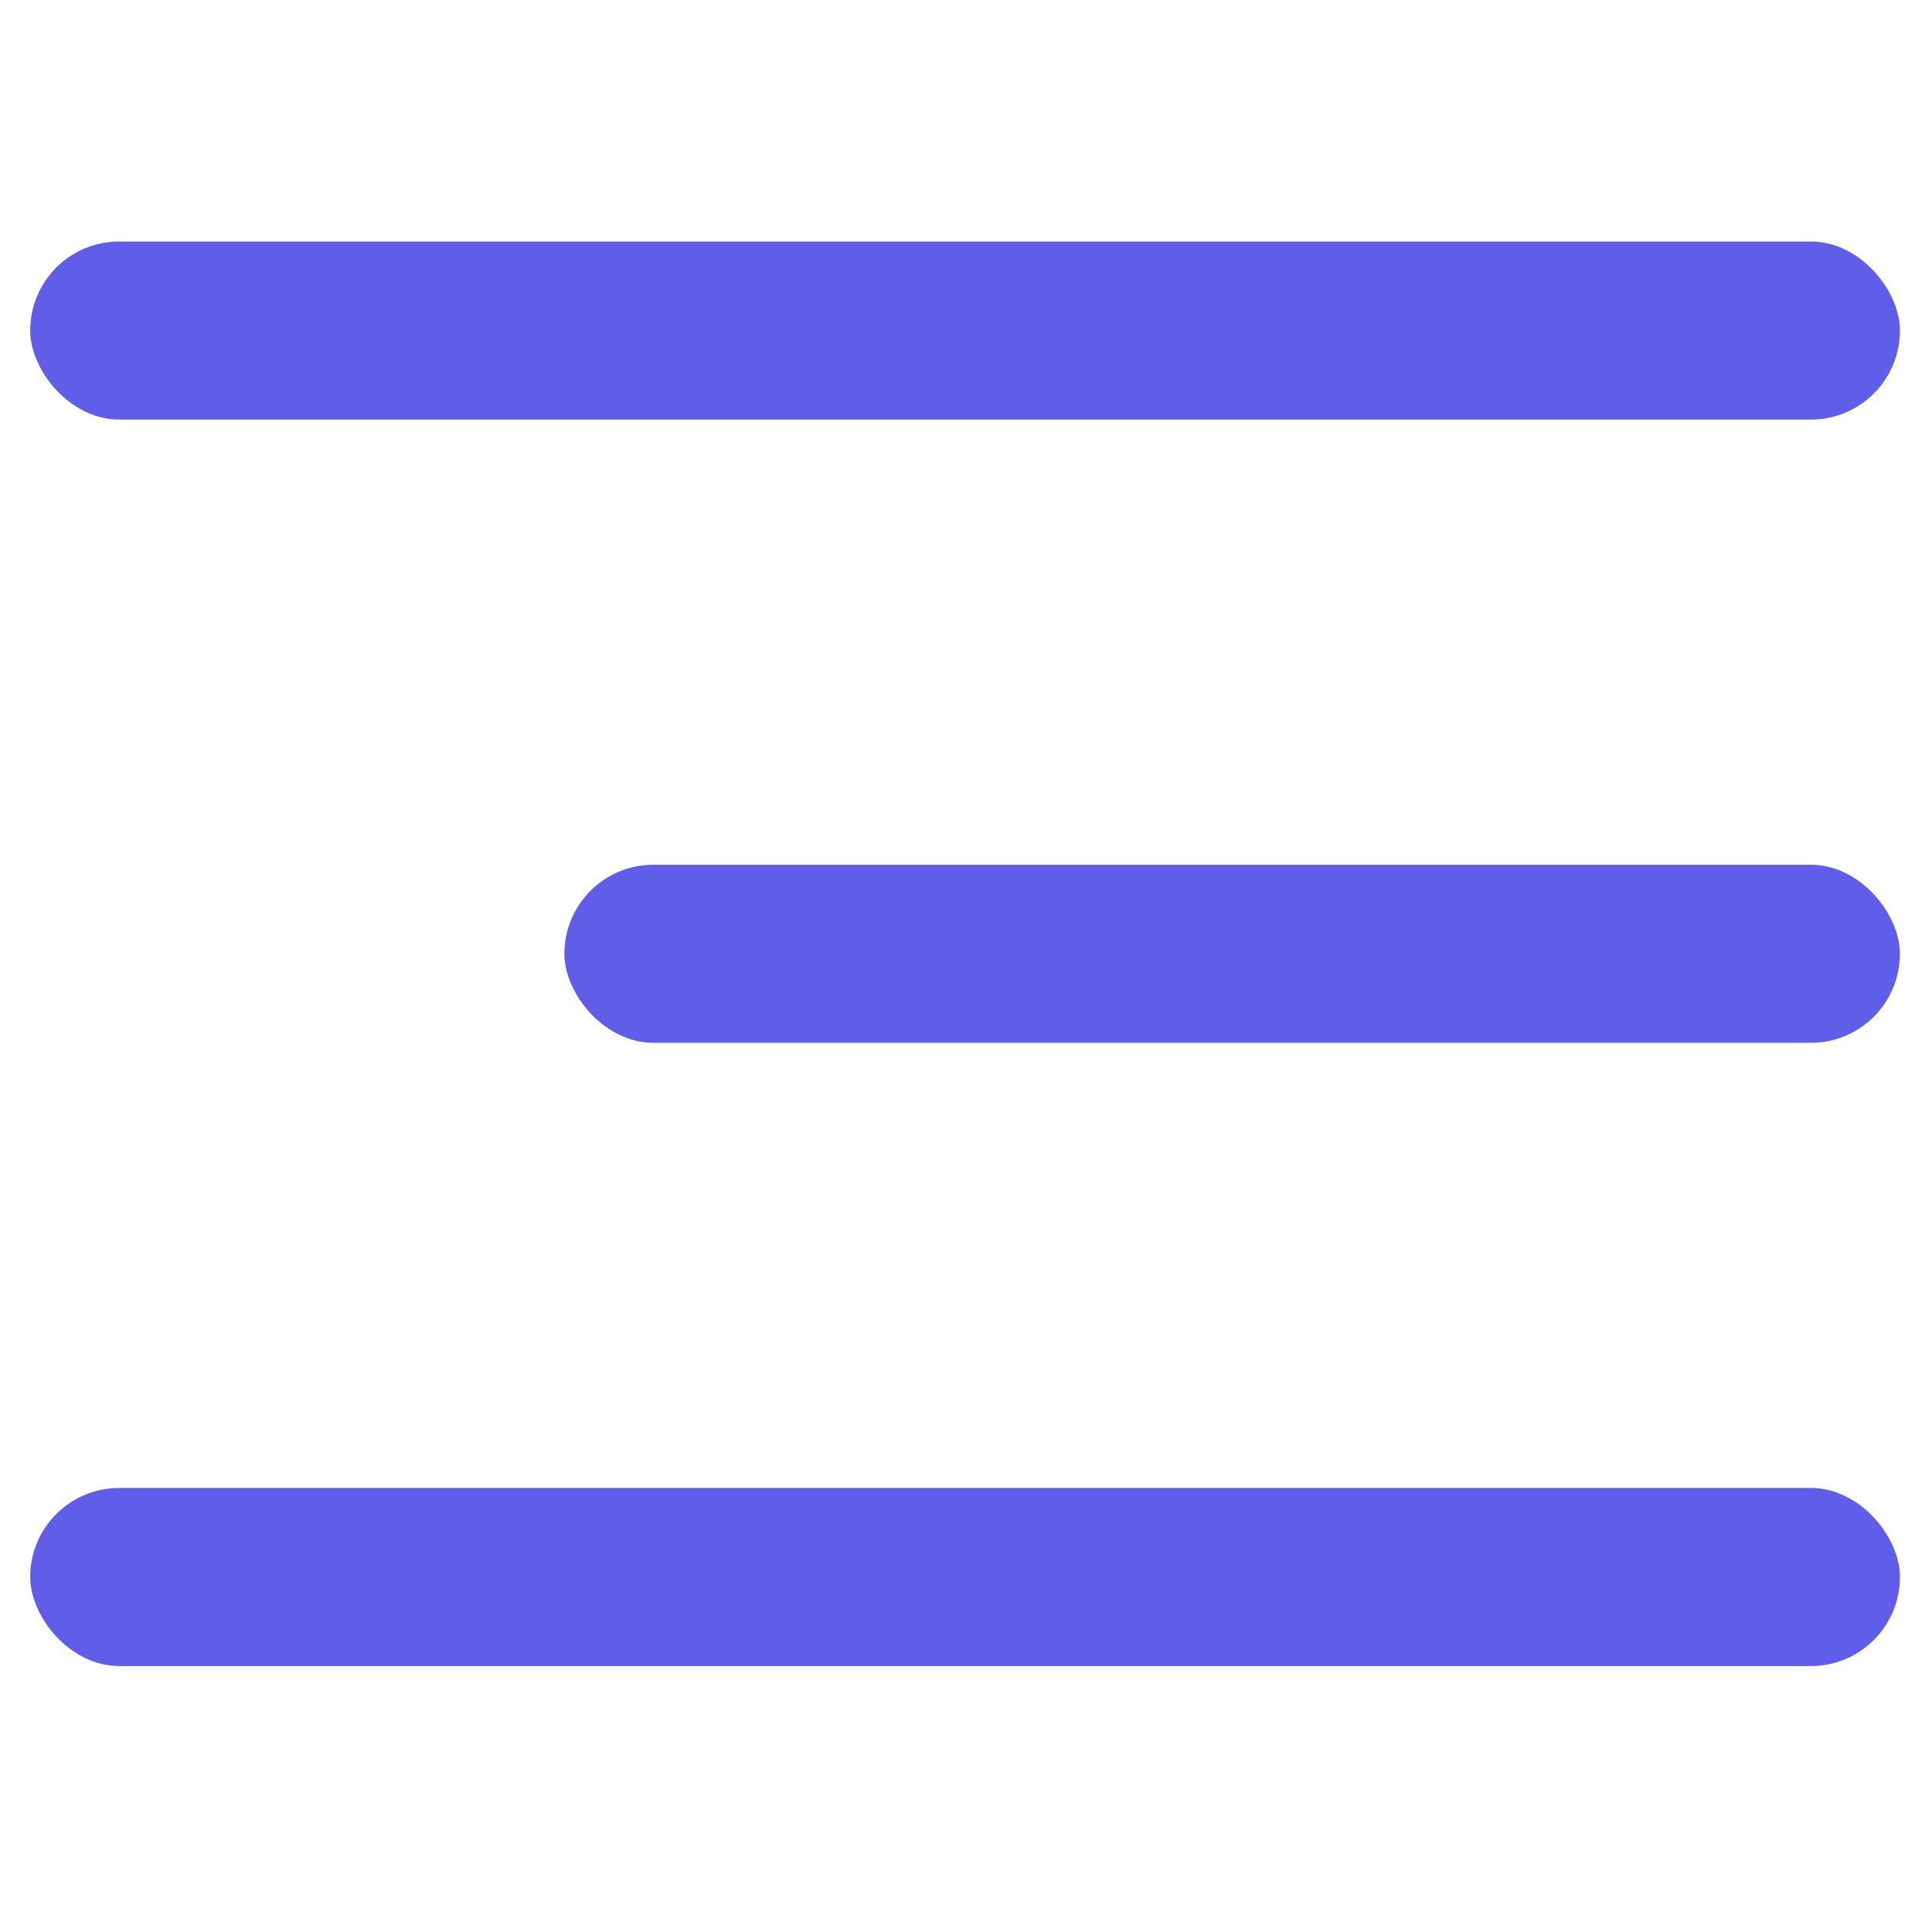 <svg width="64" height="64" viewBox="0 0 64 64" fill="none" xmlns="http://www.w3.org/2000/svg">
<rect x="1" y="8" width="61.938" height="5.899" rx="2.949" fill="#605EE8"/>
<rect x="18.696" y="28.646" width="44.241" height="5.899" rx="2.949" fill="#605EE8"/>
<rect x="1" y="49.291" width="61.938" height="5.899" rx="2.949" fill="#605EE8"/>
</svg>
